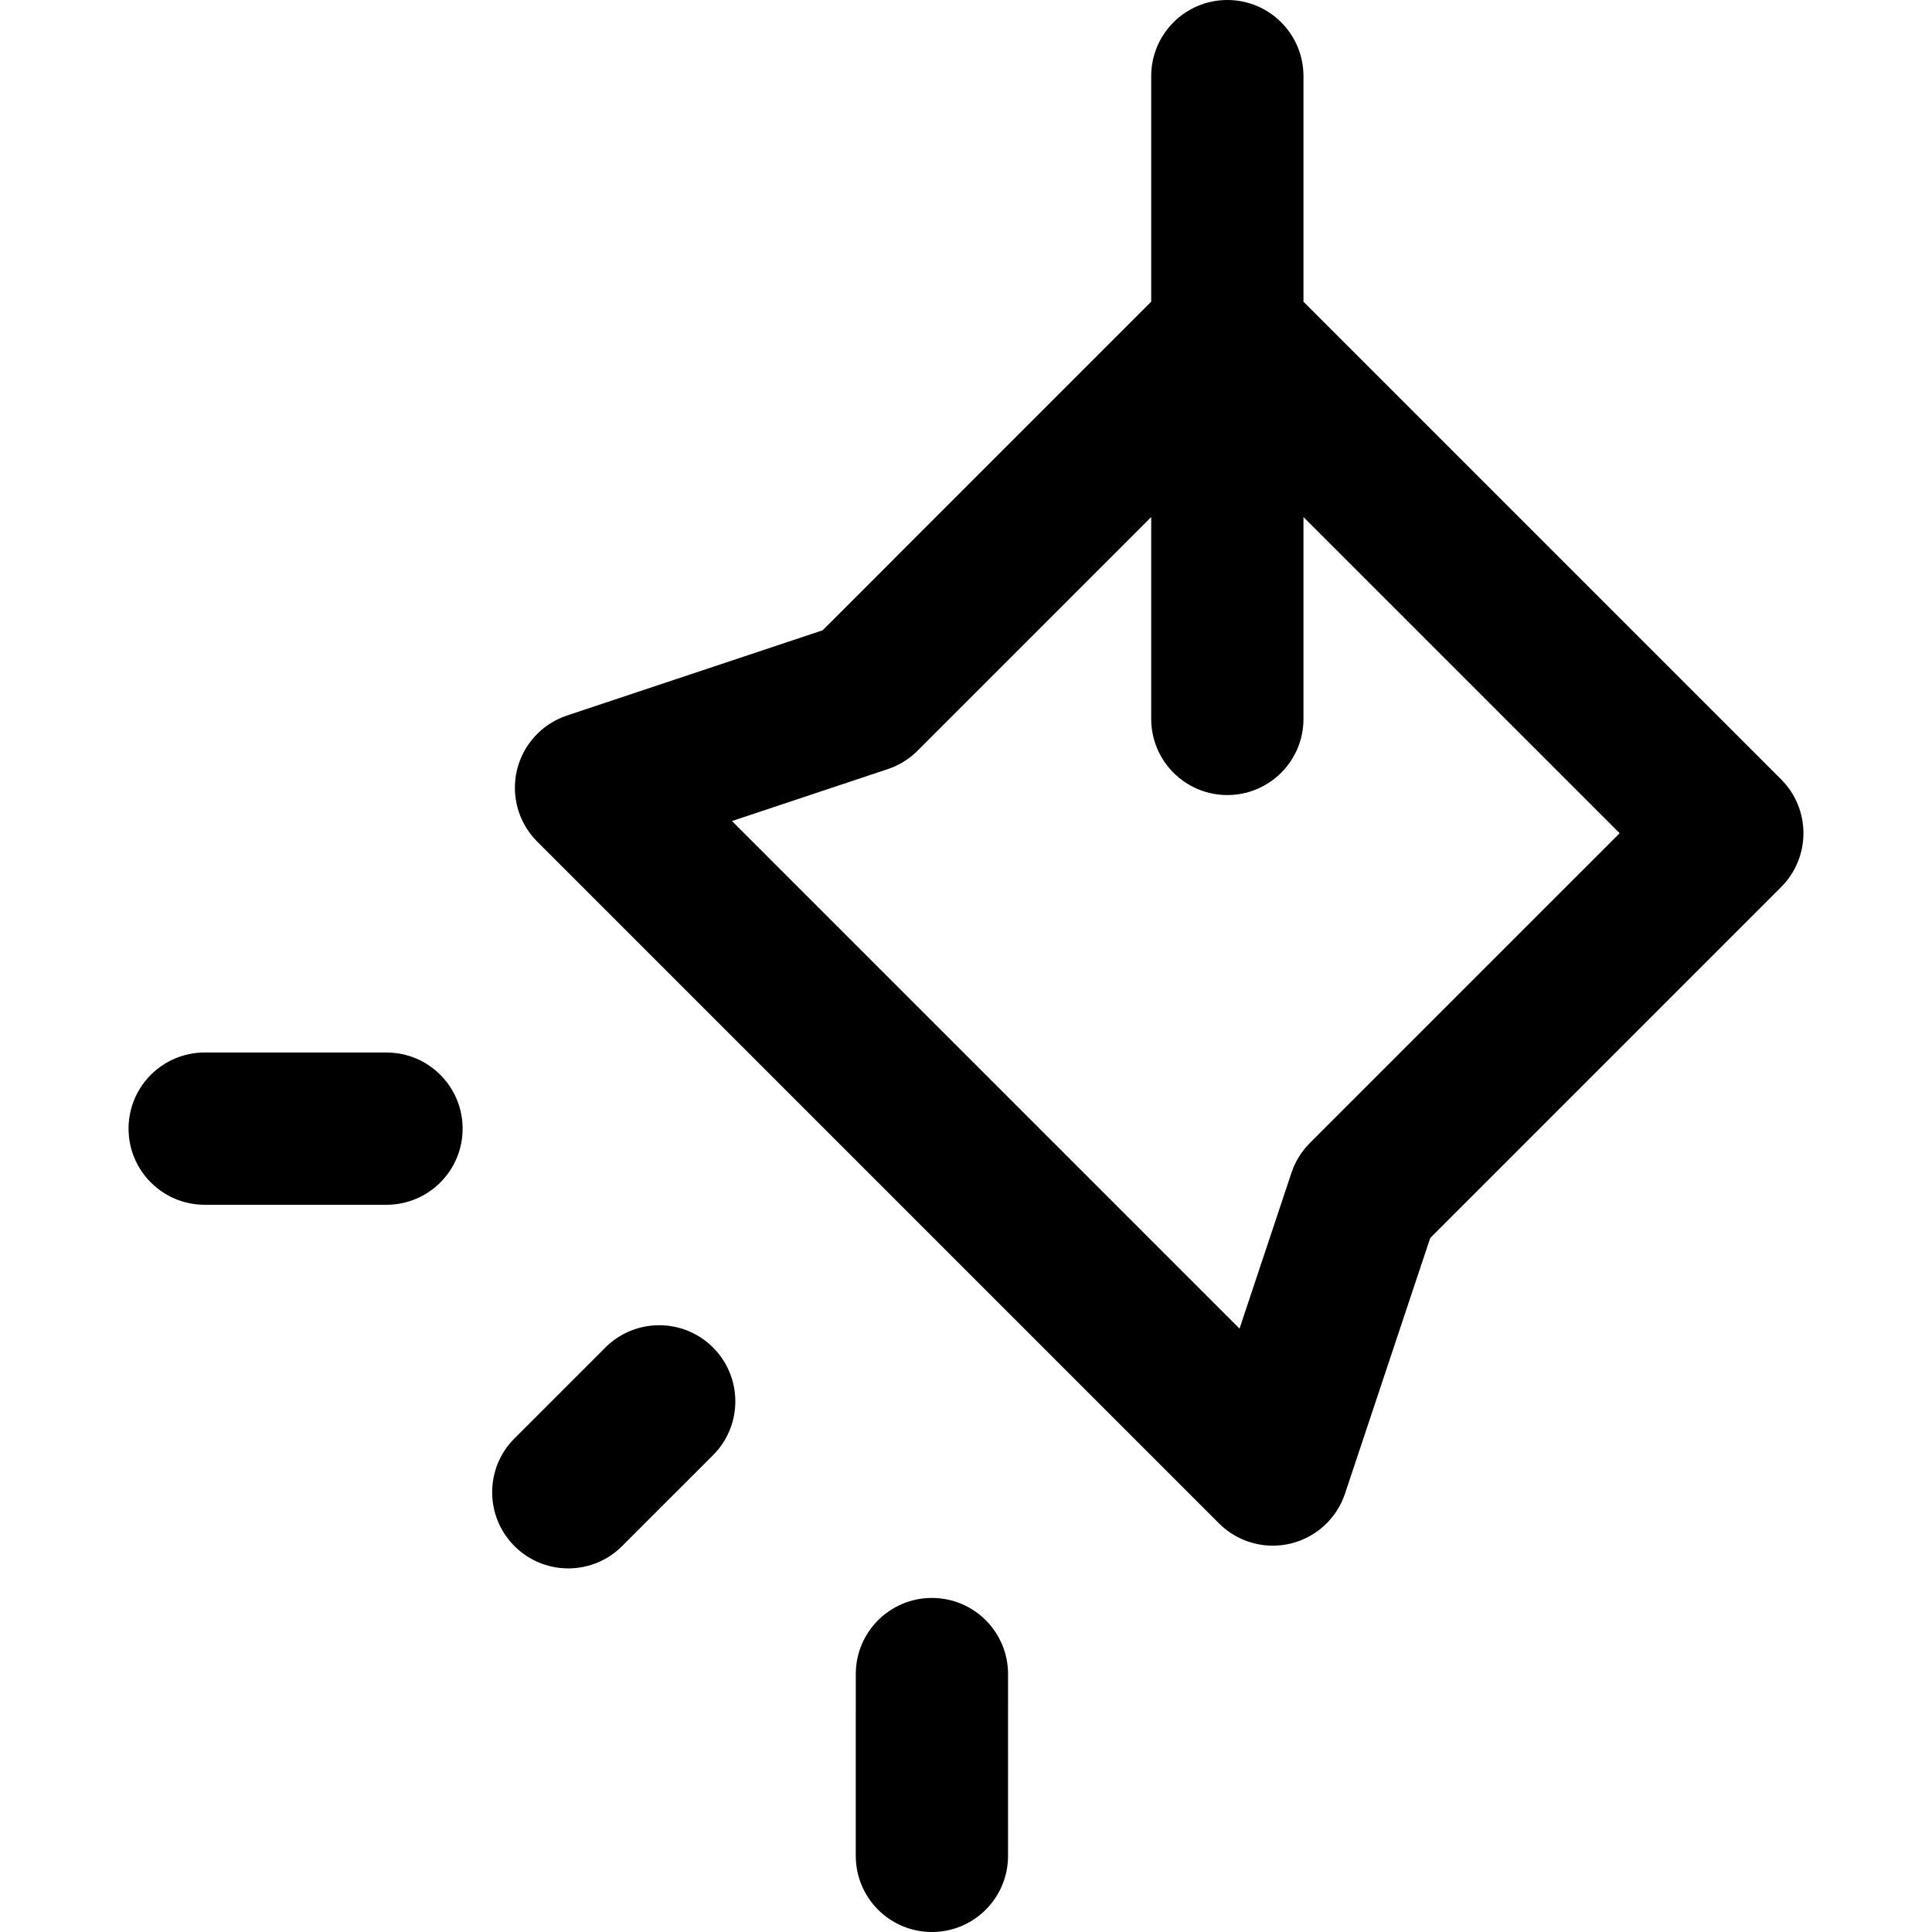<?xml version="1.0" encoding="iso-8859-1"?>
<!-- Uploaded to: SVG Repo, www.svgrepo.com, Generator: SVG Repo Mixer Tools -->
<svg fill="#000000" height="800px" width="800px" version="1.1" id="Capa_1" xmlns="http://www.w3.org/2000/svg" xmlns:xlink="http://www.w3.org/1999/xlink" 
	 viewBox="0 0 512 512" xml:space="preserve">
<g>
	<g>
		<path d="M472.021,206.544L345.433,79.956v-59.78C345.433,9.033,336.399,0,325.257,0c-11.142,0-20.176,9.033-20.176,20.176v59.78
			l-87.082,87.083l-67.751,22.583c-6.634,2.211-11.649,7.7-13.257,14.505c-1.606,6.805,0.425,13.958,5.369,18.902l180.676,180.678
			c3.828,3.828,8.978,5.91,14.267,5.91c1.543,0,3.098-0.177,4.635-0.539c6.805-1.606,12.294-6.622,14.505-13.254l22.586-67.752
			l92.993-92.993c3.784-3.784,5.91-8.915,5.91-14.267C477.934,215.459,475.806,210.326,472.021,206.544z M347.129,302.904
			c-2.215,2.214-3.883,4.913-4.874,7.886l-13.768,41.299L193.979,217.582l41.299-13.766c2.971-0.99,5.672-2.66,7.886-4.874
			l61.918-61.919v53.498c0,11.142,9.033,20.176,20.176,20.176s20.176-9.033,20.176-20.176v-53.498l83.789,83.789L347.129,302.904z"
			/>
	</g>
</g>
<g>
	<g>
		<path d="M188.963,357.108c-7.879-7.879-20.653-7.879-28.534,0l-24.091,24.09c-7.879,7.878-7.879,20.652,0,28.532
			c3.94,3.941,9.102,5.91,14.267,5.91c5.162,0,10.327-1.97,14.266-5.91l24.091-24.09
			C196.841,377.762,196.841,364.989,188.963,357.108z"/>
	</g>
</g>
<g>
	<g>
		<path d="M102.423,278.926H54.244c-11.142,0-20.176,9.033-20.176,20.176c0,11.142,9.033,20.176,20.176,20.176h48.179
			c11.142,0,20.176-9.033,20.176-20.176S113.567,278.926,102.423,278.926z"/>
	</g>
</g>
<g>
	<g>
		<path d="M246.97,423.468C246.969,423.468,246.969,423.468,246.97,423.468c-11.143,0-20.177,9.032-20.177,20.174l-0.004,48.181
			c-0.001,11.142,9.031,20.176,20.174,20.177h0.001c11.142,0,20.174-9.032,20.176-20.174l0.004-48.181
			C267.145,432.503,258.113,423.47,246.97,423.468z"/>
	</g>
</g>
</svg>